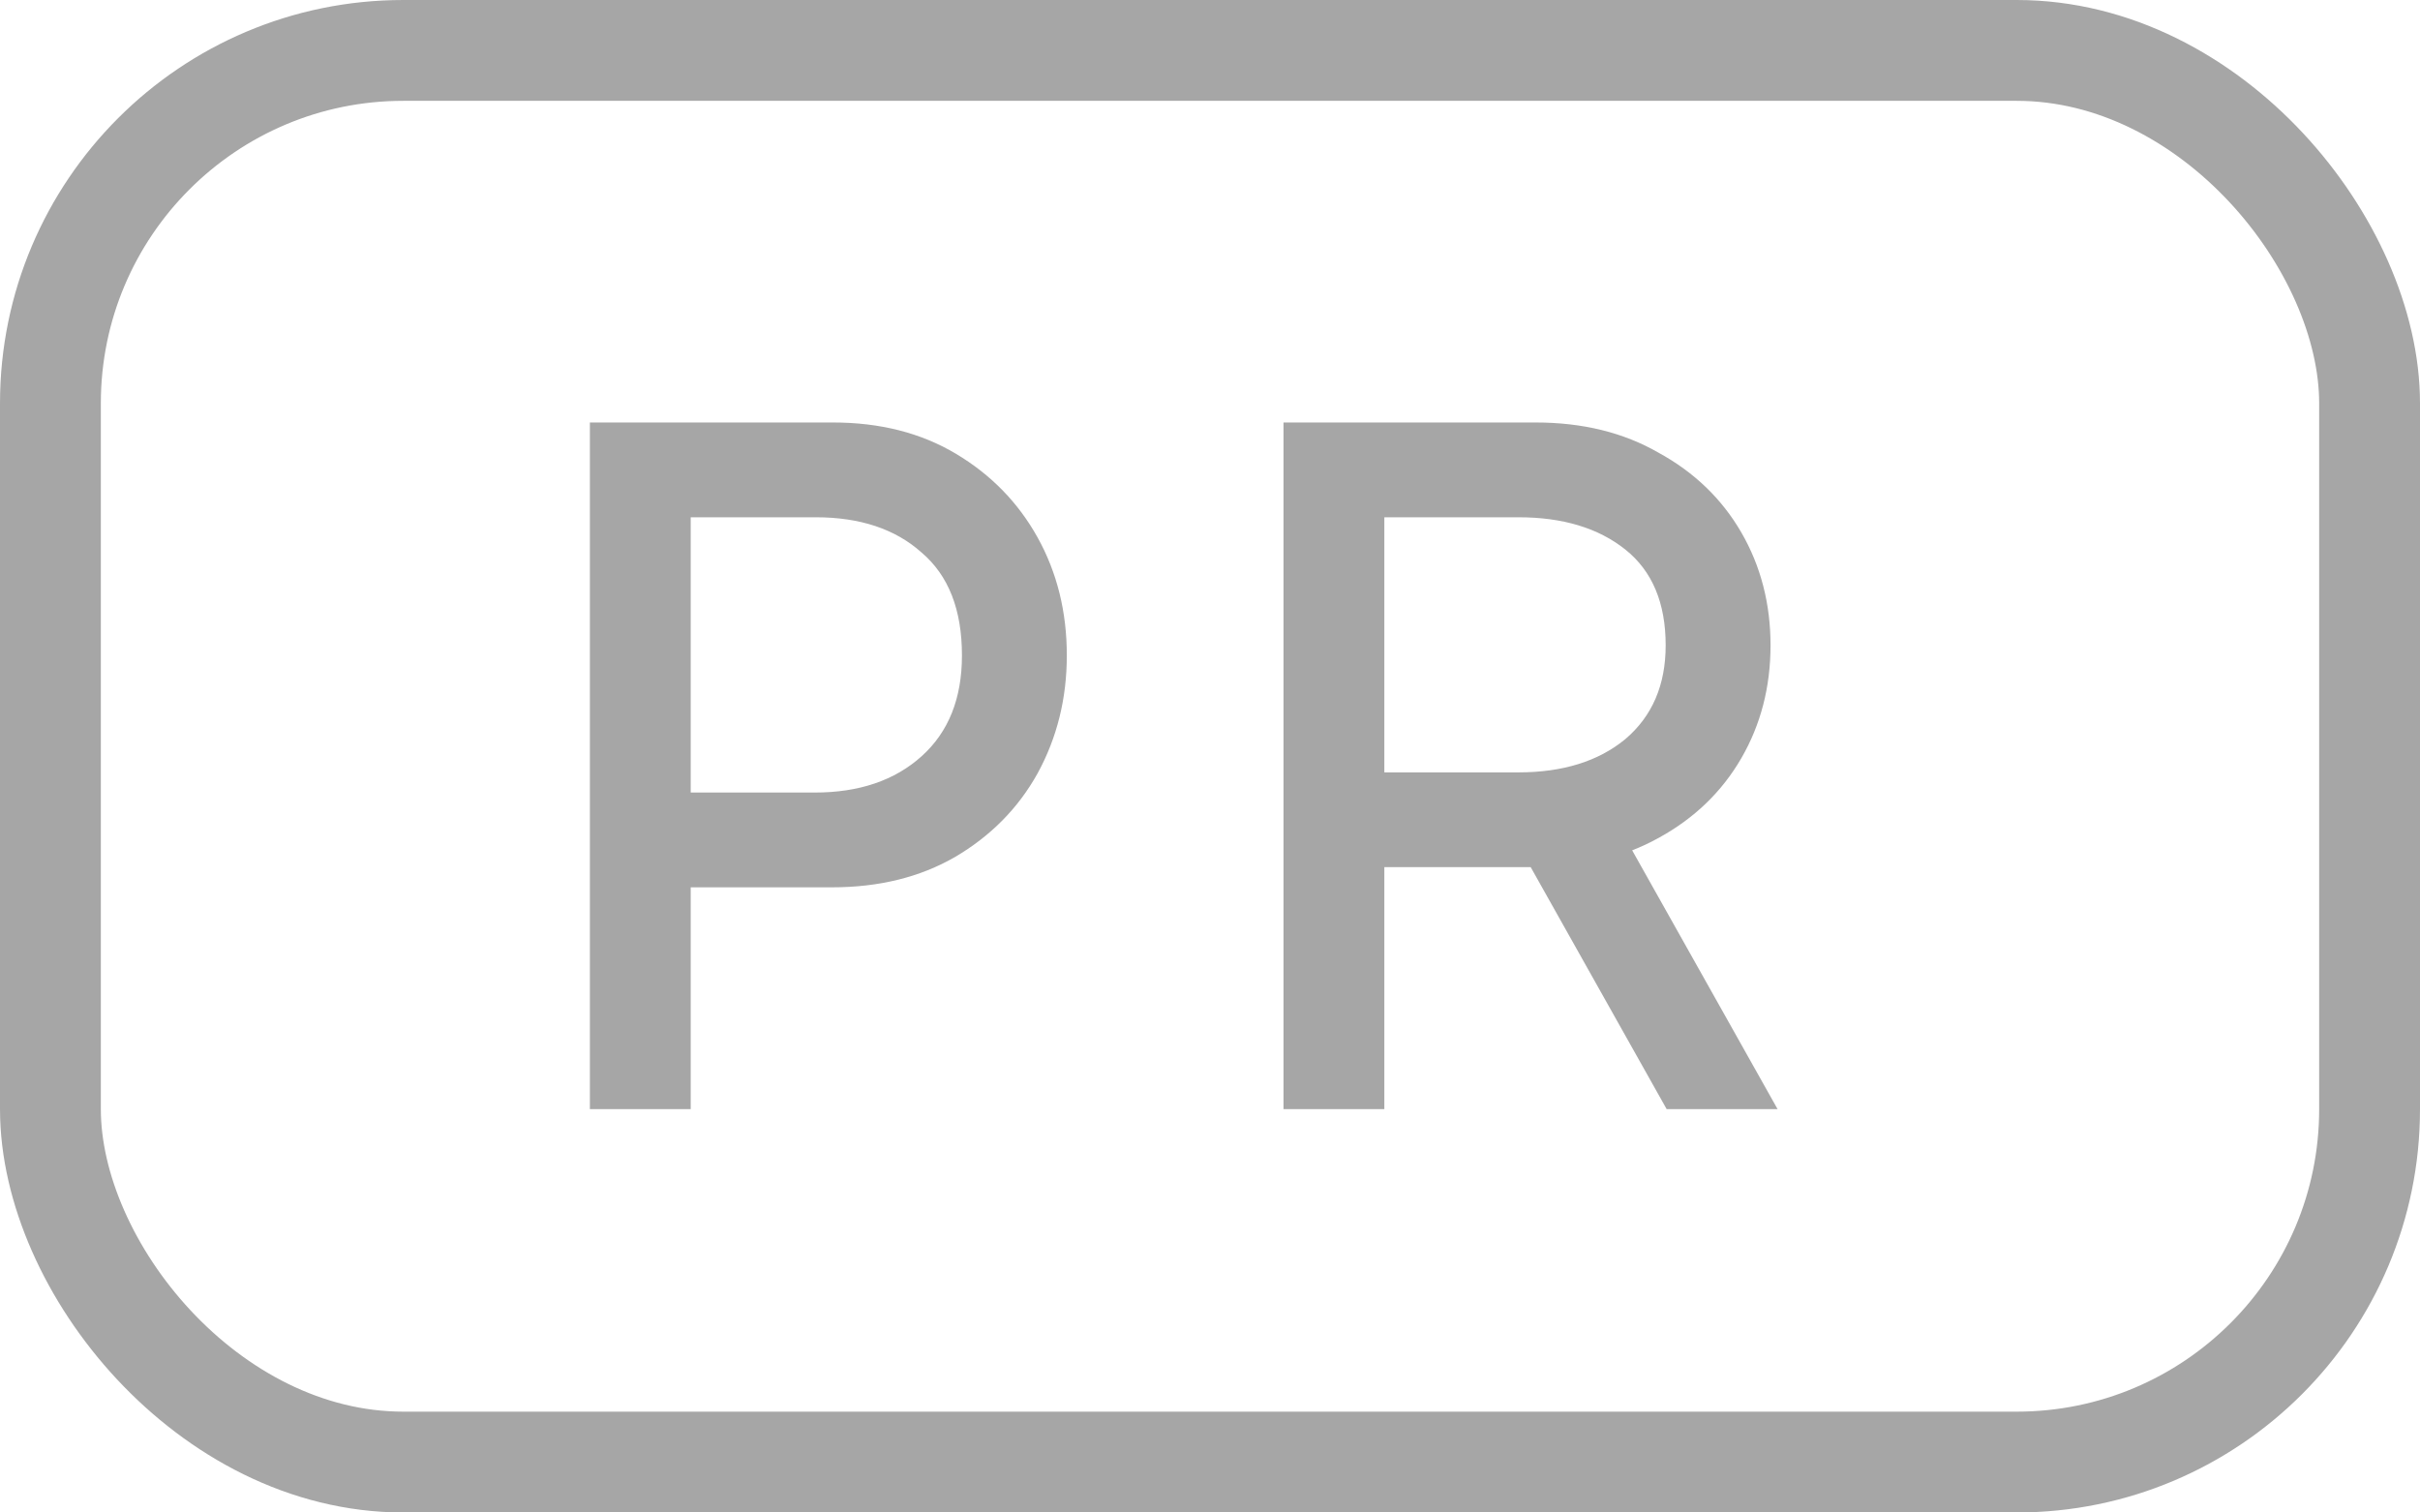 <svg width="24" height="15" viewBox="0 0 24 15" fill="none" xmlns="http://www.w3.org/2000/svg">
<rect x="0.5" y="0.5" width="23" height="14" rx="3.5" stroke="#A6A6A6"/>
<path d="M6.67 7.86H8.08C8.52 7.86 8.873 7.74 9.14 7.5C9.407 7.26 9.54 6.927 9.54 6.5C9.54 6.047 9.407 5.707 9.14 5.48C8.88 5.247 8.53 5.13 8.09 5.13H6.67L6.85 4.9V11H5.85V4.19H8.26C8.727 4.19 9.133 4.293 9.48 4.5C9.827 4.707 10.097 4.983 10.29 5.33C10.483 5.677 10.58 6.067 10.58 6.5C10.58 6.927 10.483 7.317 10.29 7.67C10.097 8.017 9.823 8.293 9.47 8.5C9.123 8.7 8.717 8.8 8.25 8.8H6.67V7.86ZM12.729 11V4.19H15.229C15.696 4.19 16.102 4.29 16.449 4.49C16.802 4.683 17.076 4.947 17.269 5.28C17.462 5.613 17.559 5.987 17.559 6.4C17.559 6.813 17.462 7.187 17.269 7.52C17.076 7.853 16.802 8.117 16.449 8.31C16.102 8.503 15.696 8.6 15.229 8.6H13.549V7.66H15.059C15.499 7.66 15.852 7.55 16.119 7.33C16.386 7.103 16.519 6.793 16.519 6.4C16.519 5.98 16.386 5.663 16.119 5.45C15.852 5.237 15.499 5.13 15.059 5.13H13.539L13.729 4.9V11H12.729ZM16.529 11L14.939 8.17H16.039L17.629 11H16.529Z" fill="#A6A6A6"/>
</svg>
